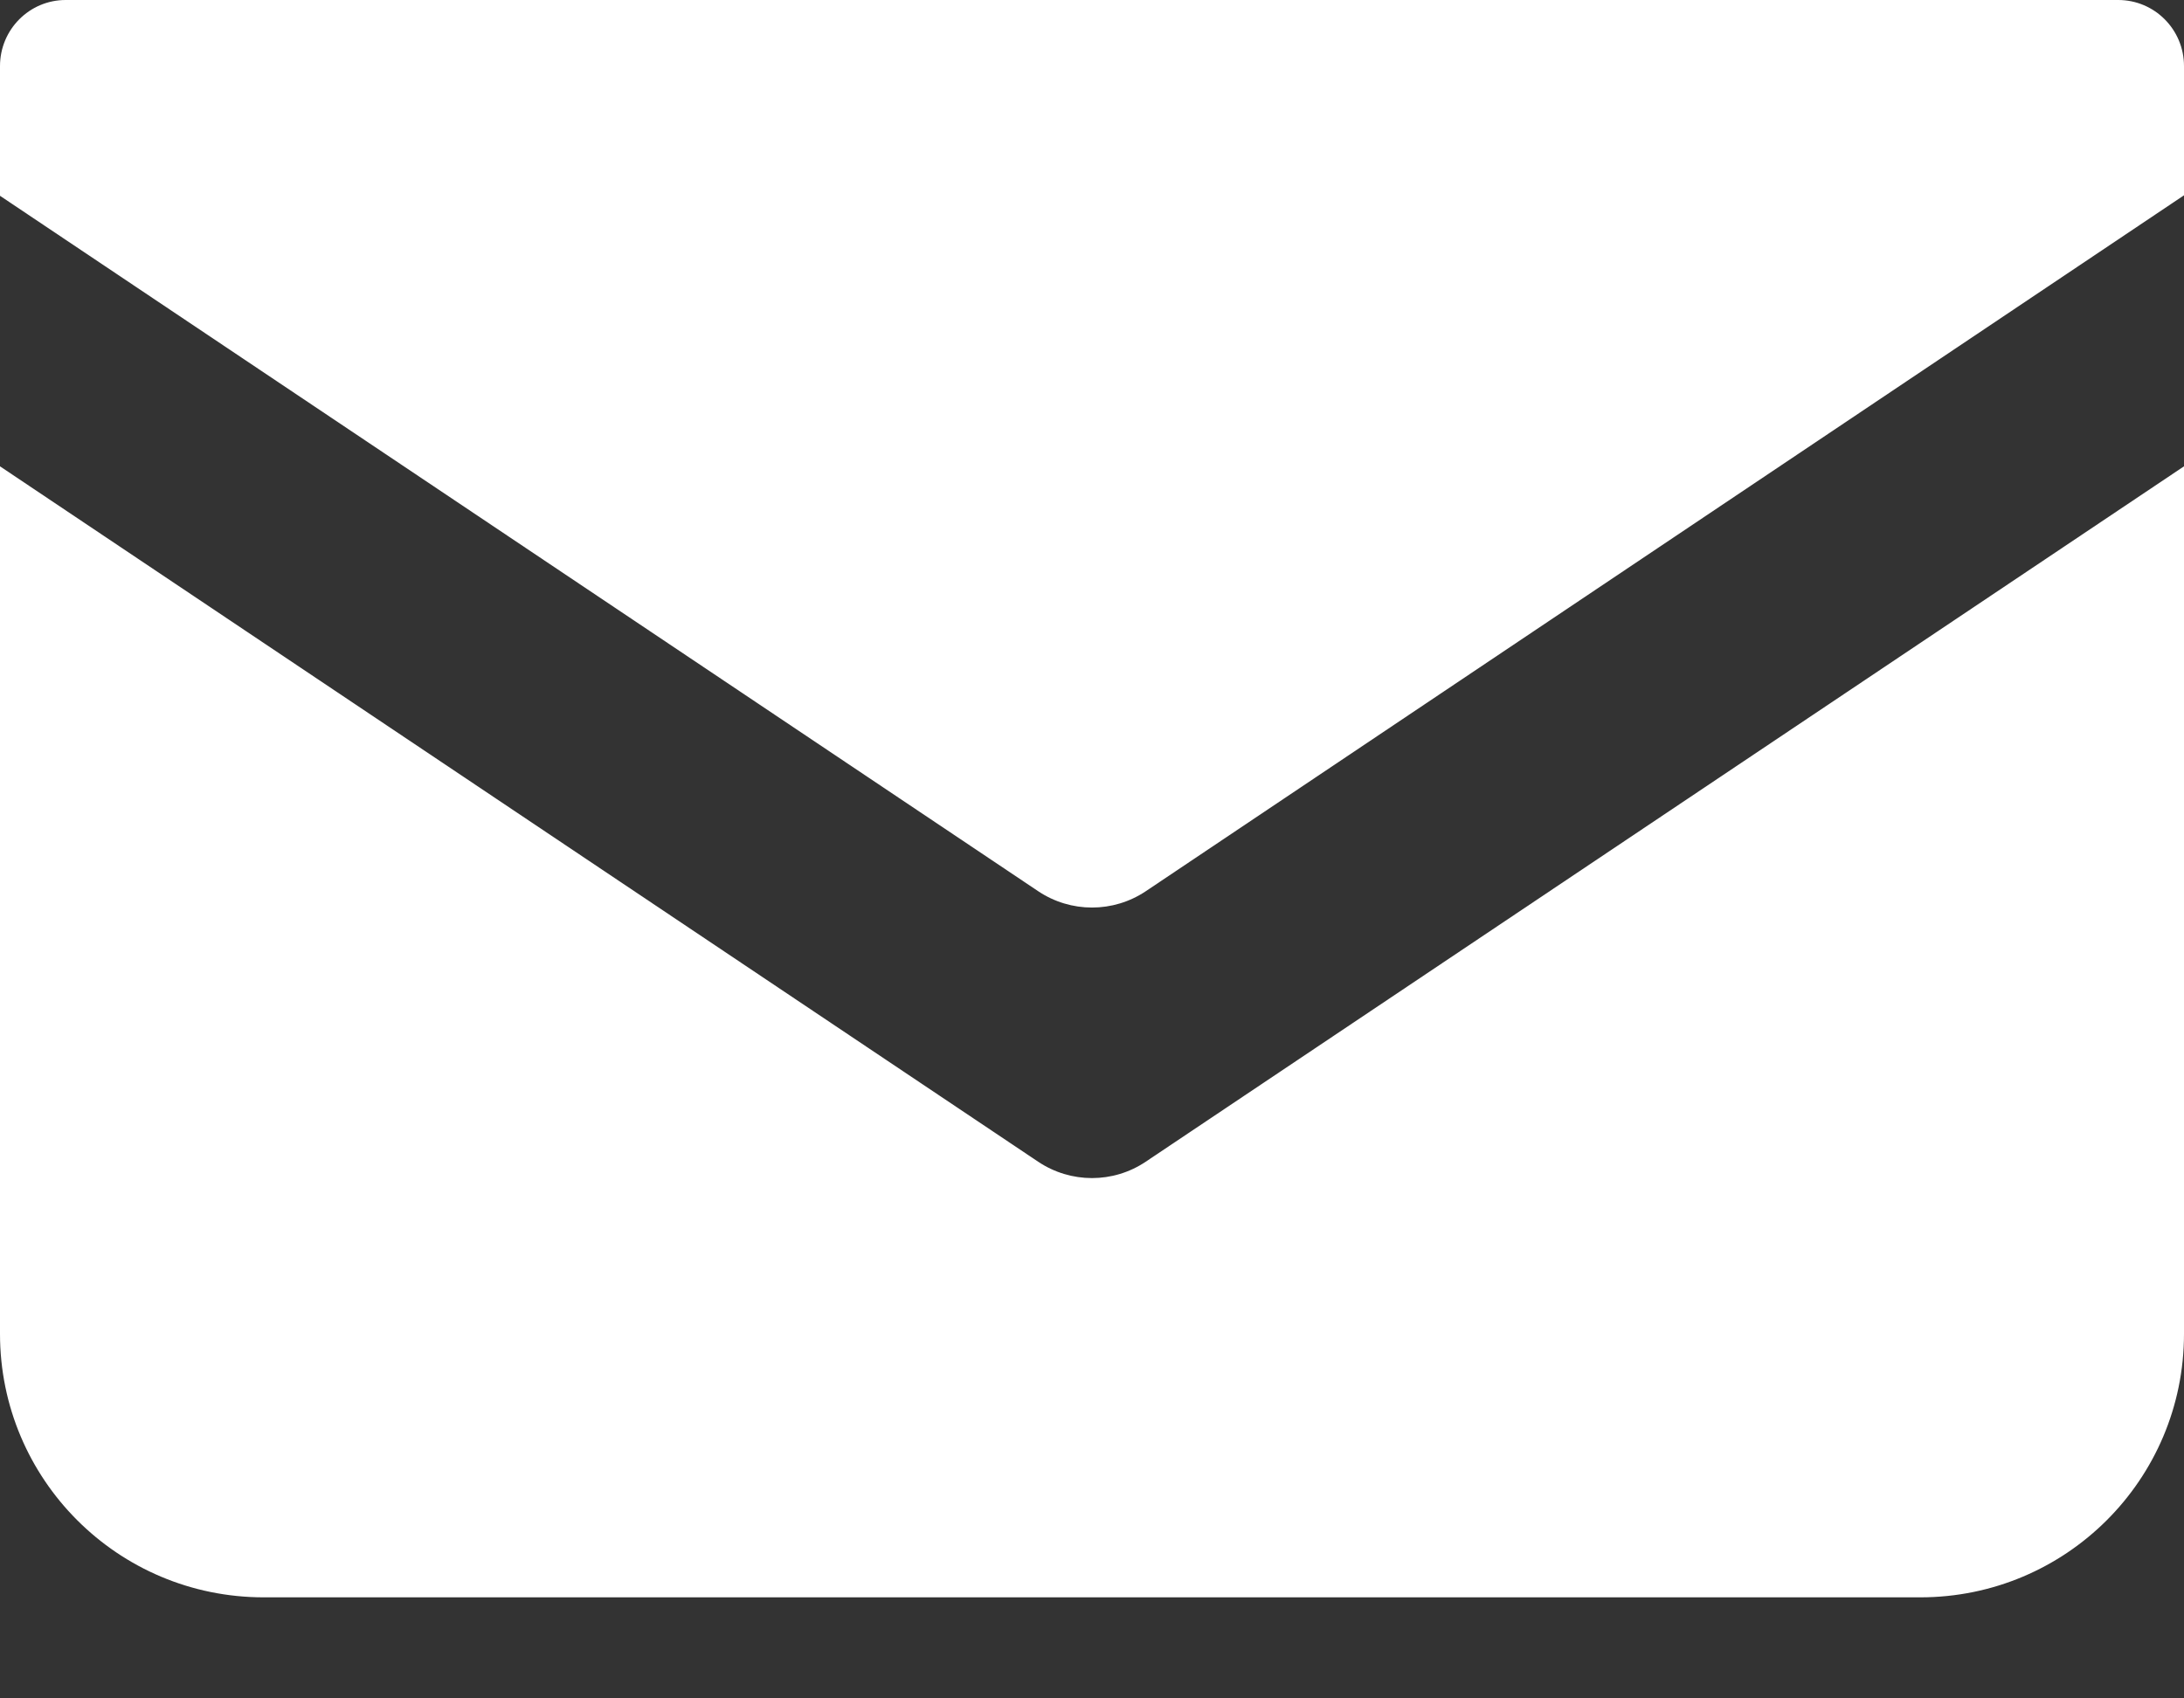 <svg width="18" height="14" viewBox="0 0 18 14" fill="none" xmlns="http://www.w3.org/2000/svg">
<rect x="0" y="0" width="18" height="14" fill="#333333" stroke="none"/>
<path d="M17.459 0H0.541C0.243 0 0 0.243 0 0.545V1.614L8.556 7.346C8.825 7.526 9.175 7.526 9.444 7.346L18 1.61V0.545C18 0.243 17.757 0 17.458 0H17.459Z" fill="white"/>
<path d="M0 3.844V10.995C0 12.193 0.97 13.167 2.173 13.167H15.827C17.026 13.167 18 12.197 18 10.995V3.844L9.443 9.576C9.175 9.756 8.825 9.756 8.556 9.576L0 3.844Z" fill="white"/>
</svg>
